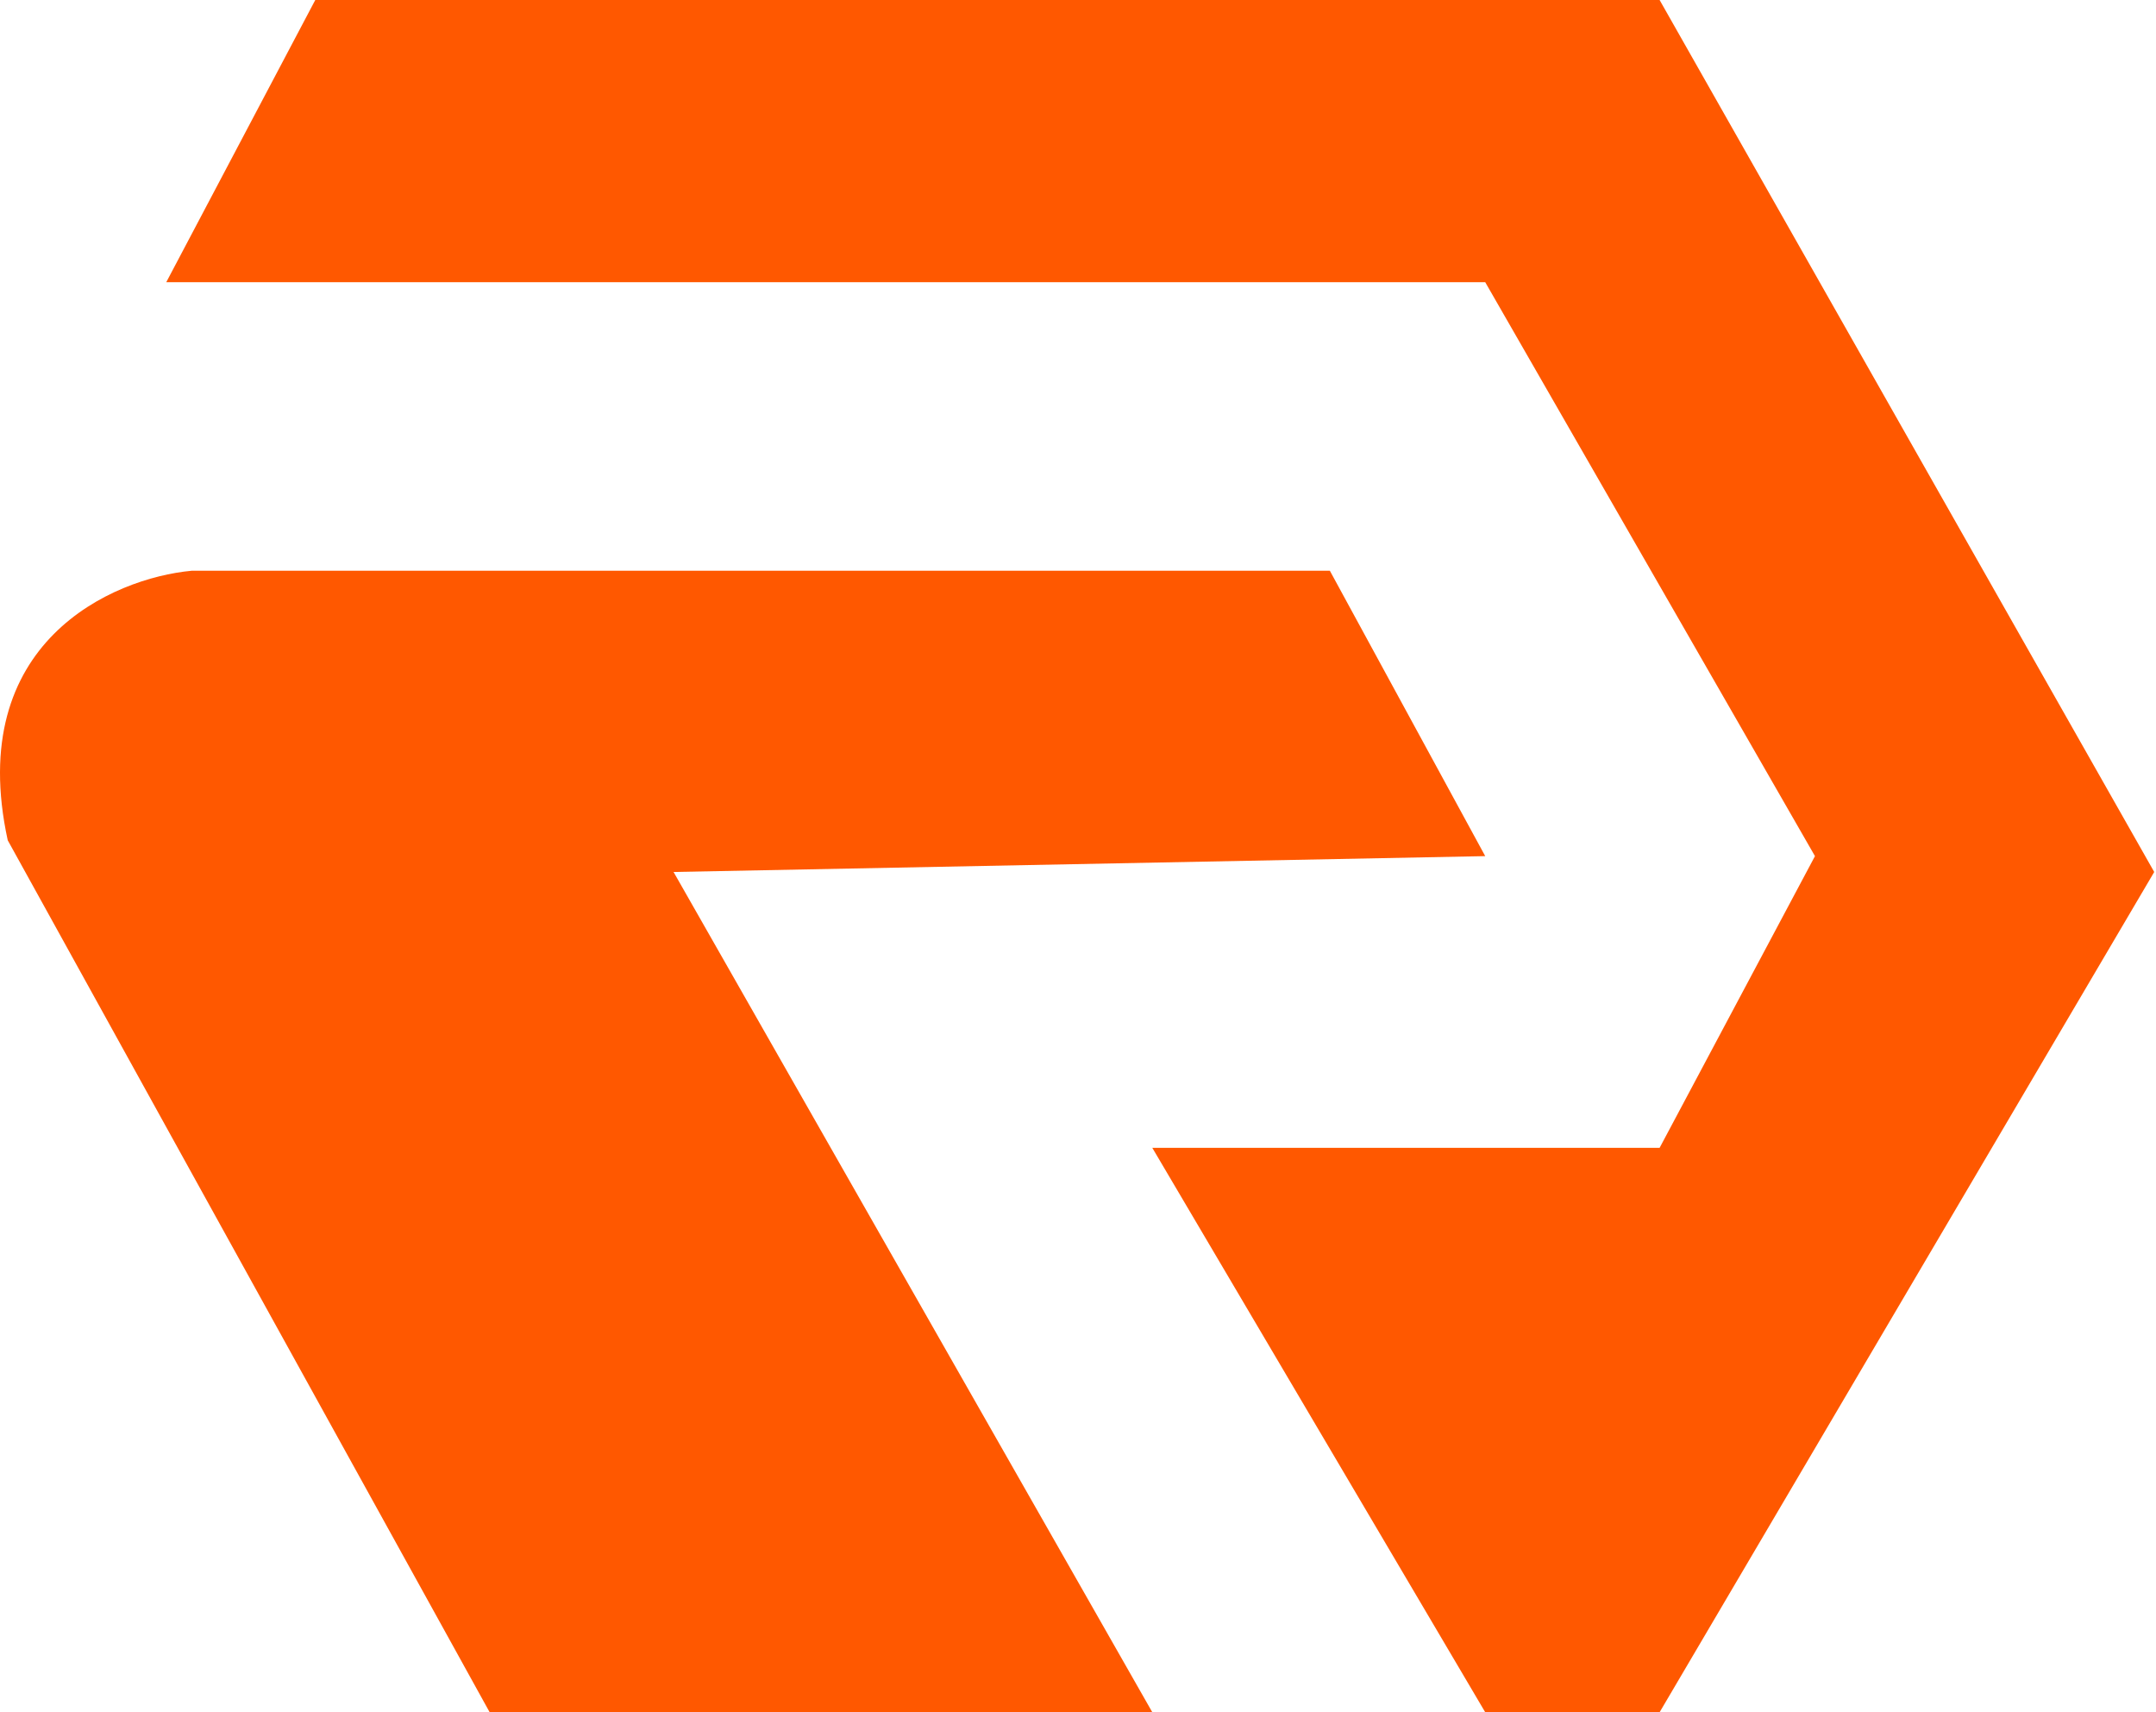 <svg xmlns="http://www.w3.org/2000/svg" width="340" height="270" viewBox="0 0 340 270" fill="none"><path d="M26.219 44.5L49.719 0H261.719L339.719 137.5L261.719 270H234.219L181.719 181H261.719L286.219 135L234.219 44.5H26.219Z" fill="#FF5800"></path><path d="M30.219 90H209.719L234.219 135L106.219 137.5L181.719 270H77.219L1.219 132.5C-5.581 101.3 17.719 91.167 30.219 90Z" fill="#FF5800"></path></svg>